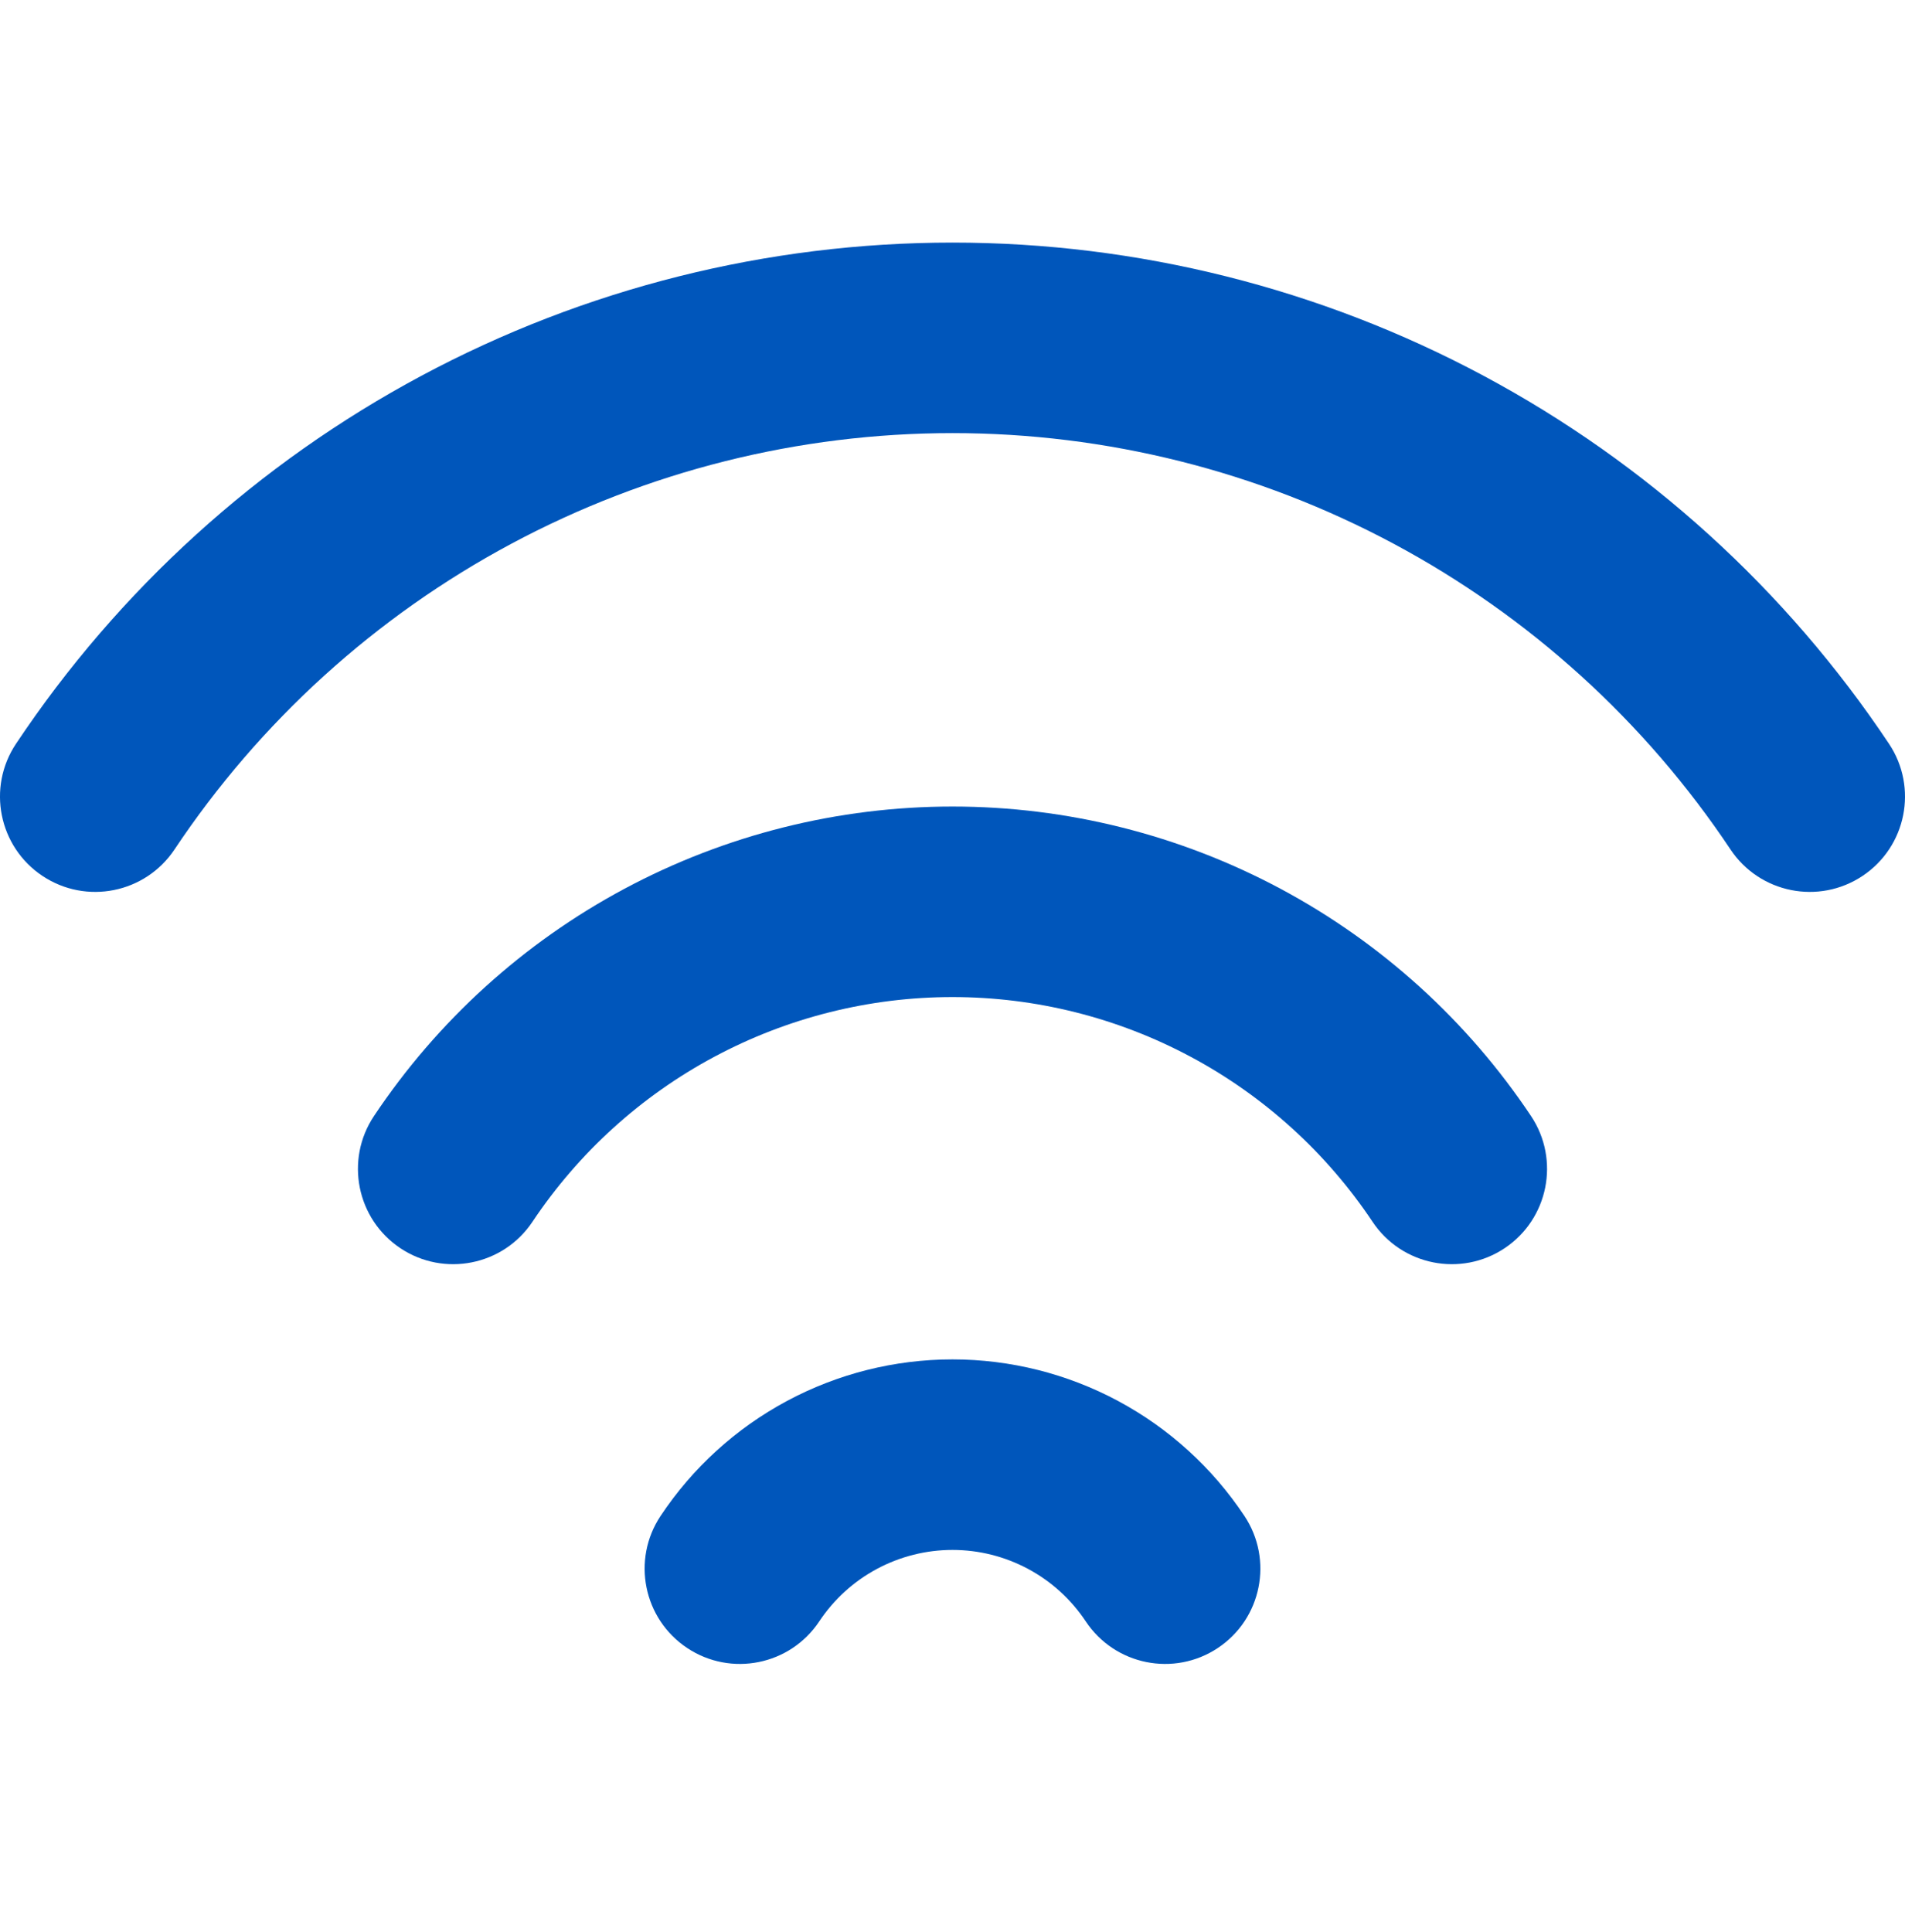 <svg width="72" height="73" viewBox="0 0 72 73" fill="none" xmlns="http://www.w3.org/2000/svg">
<g clip-path="url(#clip0_1_20547)">
<path fill-rule="evenodd" clip-rule="evenodd" d="M36 37.678C32.859 37.678 29.767 38.453 26.997 39.935C24.228 41.416 21.867 43.558 20.123 46.171C19.02 47.824 16.784 48.27 15.13 47.167C13.477 46.063 13.031 43.828 14.134 42.174C16.535 38.576 19.787 35.626 23.601 33.586C27.416 31.546 31.674 30.478 36 30.478C40.326 30.478 44.584 31.546 48.399 33.586C52.213 35.626 55.465 38.576 57.866 42.174C58.969 43.828 58.523 46.063 56.87 47.167C55.216 48.27 52.98 47.824 51.877 46.171C50.133 43.558 47.772 41.416 45.003 39.935C42.233 38.453 39.141 37.678 36 37.678Z" fill="#0056BB"/>
<path fill-rule="evenodd" clip-rule="evenodd" d="M36 58.57C35.003 58.57 34.021 58.817 33.142 59.288C32.264 59.759 31.515 60.44 30.963 61.271C29.863 62.926 27.628 63.377 25.972 62.276C24.316 61.176 23.866 58.941 24.967 57.285C26.176 55.466 27.816 53.974 29.741 52.942C31.666 51.91 33.816 51.37 36 51.37C38.184 51.37 40.334 51.91 42.26 52.942C44.184 53.974 45.824 55.466 47.033 57.285C48.134 58.941 47.684 61.176 46.028 62.276C44.372 63.377 42.138 62.926 41.037 61.271C40.485 60.44 39.736 59.759 38.858 59.288C37.979 58.817 36.997 58.57 36 58.57Z" fill="#0056BB"/>
<path fill-rule="evenodd" clip-rule="evenodd" d="M36 16.367C30.182 16.367 24.455 17.803 19.325 20.548C14.196 23.293 9.823 27.261 6.595 32.101C5.492 33.755 3.257 34.202 1.603 33.099C-0.052 31.995 -0.498 29.76 0.605 28.106C4.49 22.28 9.754 17.503 15.928 14.2C22.103 10.896 28.997 9.167 36 9.167C43.003 9.167 49.897 10.896 56.072 14.2C62.246 17.503 67.51 22.28 71.395 28.106C72.498 29.76 72.052 31.995 70.397 33.099C68.743 34.202 66.508 33.755 65.405 32.101C62.177 27.261 57.804 23.293 52.675 20.548C47.545 17.803 41.818 16.367 36 16.367Z" fill="#0056BB"/>
</g>
<defs>
<clipPath id="clip0_1_20547">
<rect width="72" height="72" fill="white" transform="translate(0 0.022)"/>
</clipPath>
</defs>
</svg>

